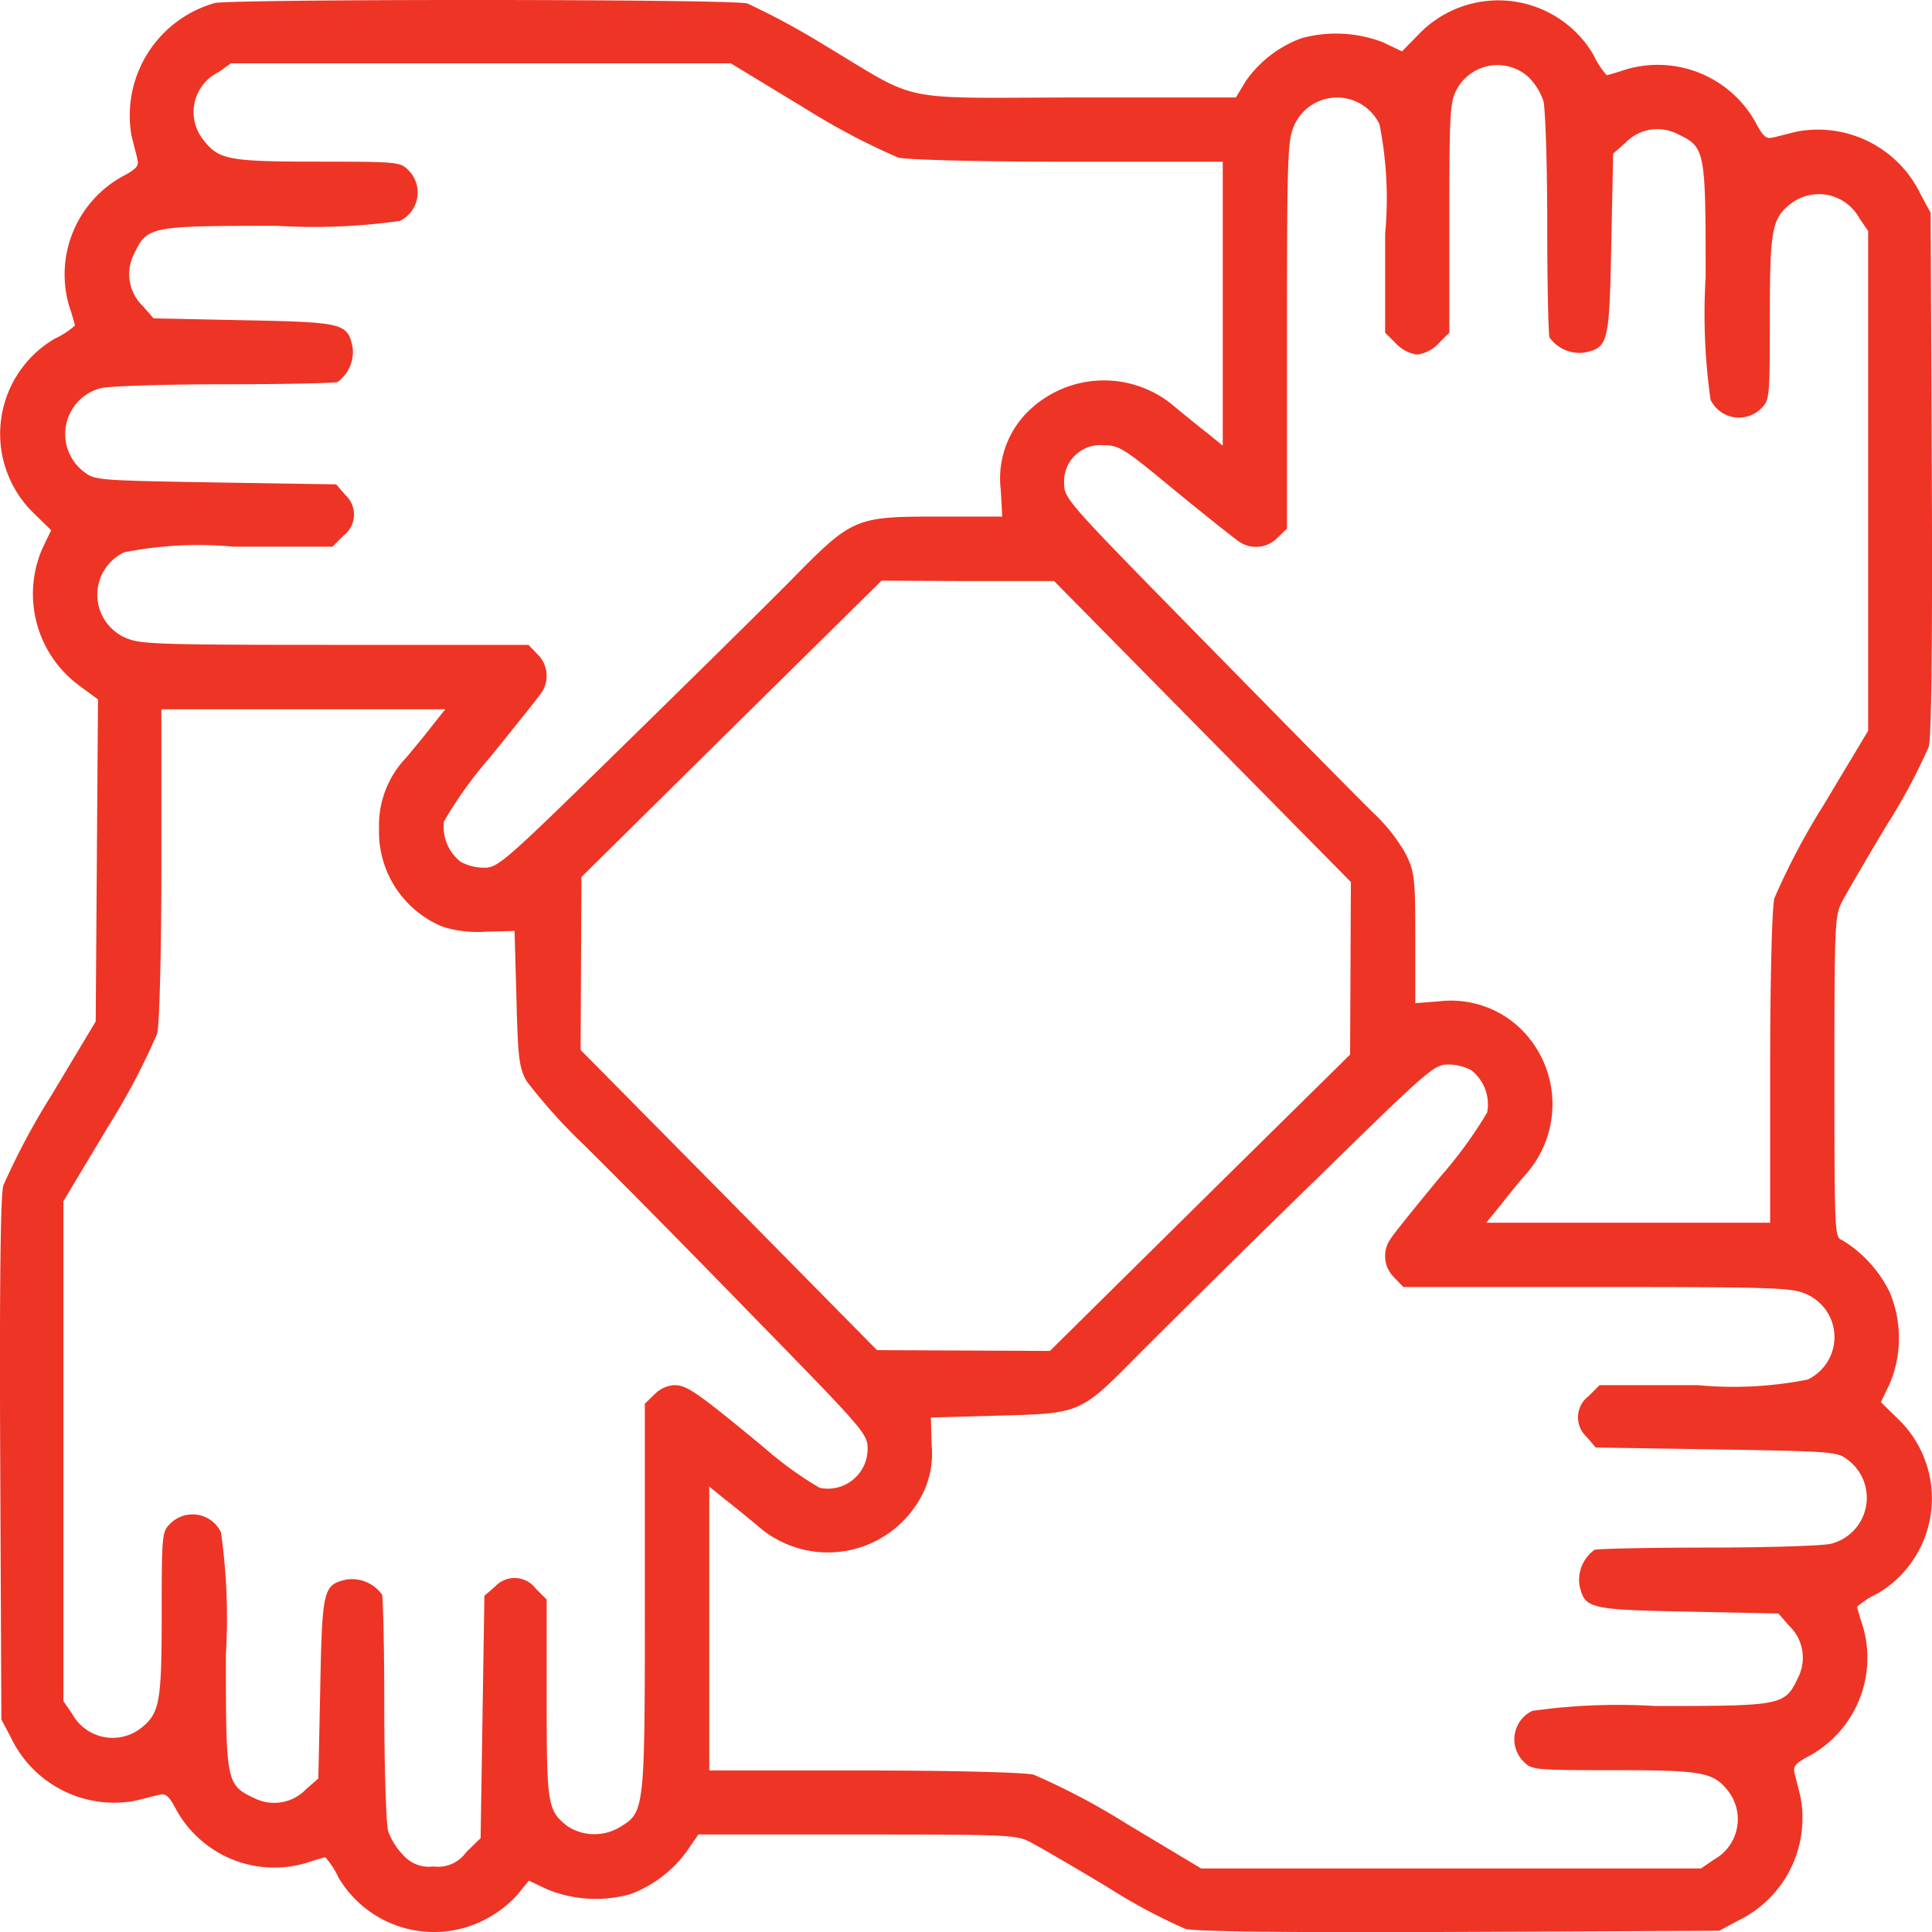 <svg xmlns="http://www.w3.org/2000/svg" width="43.769" height="43.773" viewBox="0 0 43.769 43.773">
  <g id="teamwork" transform="translate(-0.139 511.913)">
    <path id="Path_111" data-name="Path 111" d="M5-511.843a2.647,2.647,0,0,0-1.882,3c.051.214.12.462.137.556.034.137-.043.214-.351.376A2.537,2.537,0,0,0,1.7-505c.077.231.137.445.137.462a1.884,1.884,0,0,1-.462.3,2.5,2.5,0,0,0-.453,3.969l.376.368-.205.428a2.58,2.58,0,0,0,.813,3.071l.453.334-.026,3.652-.026,3.644-1,1.668a16.079,16.079,0,0,0-1.095,2.053c-.06.257-.086,2.181-.068,6.235l.026,5.859.205.385a2.594,2.594,0,0,0,2.831,1.454c.214-.051.462-.12.556-.137.137-.034.214.043.376.351A2.537,2.537,0,0,0,7.047-469.7c.231-.077.445-.137.462-.137a1.887,1.887,0,0,1,.3.462,2.513,2.513,0,0,0,3.319.949,2.593,2.593,0,0,0,.727-.556l.265-.325.436.205a2.908,2.908,0,0,0,1.865.1,2.783,2.783,0,0,0,1.274-.966l.265-.385h3.592c3.361,0,3.609.009,3.909.163.171.086.967.547,1.762,1.026a13.3,13.3,0,0,0,1.771.95c.214.06,2.395.086,6.21.068l5.885-.026.428-.231a2.58,2.58,0,0,0,1.411-2.806c-.051-.214-.12-.462-.137-.556-.034-.137.043-.214.351-.376a2.537,2.537,0,0,0,1.206-2.908c-.077-.231-.137-.445-.137-.462a1.888,1.888,0,0,1,.462-.3,2.5,2.5,0,0,0,.453-3.969l-.376-.368.205-.428a2.673,2.673,0,0,0-.009-2.07,2.837,2.837,0,0,0-1.086-1.18c-.154-.051-.163-.18-.163-3.686,0-3.4.009-3.652.163-3.952.086-.171.547-.966,1.026-1.762a13.3,13.3,0,0,0,.949-1.771c.06-.214.086-2.395.068-6.21l-.026-5.885-.231-.428a2.58,2.58,0,0,0-2.805-1.411c-.214.051-.462.12-.556.137-.137.034-.214-.043-.376-.351A2.537,2.537,0,0,0,37-510.347c-.231.077-.445.137-.462.137a1.885,1.885,0,0,1-.3-.462,2.5,2.5,0,0,0-3.969-.453l-.368.376-.428-.205a2.97,2.97,0,0,0-1.847-.094,2.646,2.646,0,0,0-1.266.975l-.222.368H24.547c-4.165.009-3.524.137-5.722-1.18a17.153,17.153,0,0,0-1.753-.949C16.712-511.938,5.336-511.938,5-511.843Zm13.4,2.4a15.611,15.611,0,0,0,2.087,1.1c.222.051,1.839.094,3.866.094H27.84v6.432l-.325-.265c-.18-.137-.513-.411-.744-.6a2.453,2.453,0,0,0-3.387.137,2.133,2.133,0,0,0-.573,1.728l.034.607H21.382c-1.882,0-1.933.026-3.336,1.454-.565.573-2.284,2.266-3.823,3.772-2.686,2.634-2.805,2.729-3.122,2.729a1.105,1.105,0,0,1-.53-.137,1.013,1.013,0,0,1-.376-.907,9.212,9.212,0,0,1,1.043-1.454c.547-.676,1.061-1.317,1.146-1.437a.679.679,0,0,0-.068-.9l-.205-.214H7.723c-4.123,0-4.413-.017-4.747-.163a1.064,1.064,0,0,1-.026-1.933,8.591,8.591,0,0,1,2.48-.128H7.671l.248-.248a.6.6,0,0,0,.043-.924l-.205-.24-2.728-.043c-2.549-.043-2.737-.051-2.951-.214a1.074,1.074,0,0,1,.351-1.924c.171-.043,1.411-.086,2.763-.086s2.515-.026,2.592-.051a.841.841,0,0,0,.342-.8c-.12-.53-.2-.556-2.455-.6l-2.053-.043-.239-.274a1,1,0,0,1-.205-1.18c.3-.633.351-.642,3.242-.642a13.921,13.921,0,0,0,2.78-.111.714.714,0,0,0,.171-1.172c-.163-.163-.291-.171-2.01-.171-2.01,0-2.258-.043-2.592-.47a1.006,1.006,0,0,1,.325-1.557l.282-.2H16.695Zm16.371-.719a1.384,1.384,0,0,1,.334.539c.043.171.086,1.411.086,2.763s.026,2.515.051,2.592a.841.841,0,0,0,.8.342c.53-.12.556-.2.6-2.455l.043-2.053.274-.24a1,1,0,0,1,1.18-.205c.633.3.641.351.641,3.242a13.9,13.9,0,0,0,.111,2.78.714.714,0,0,0,1.172.171c.163-.163.171-.291.171-2.01,0-2,.043-2.258.462-2.592a1.044,1.044,0,0,1,1.565.316l.2.291v11.324l-1.026,1.711a15.584,15.584,0,0,0-1.1,2.087c-.051.222-.094,1.839-.094,3.857v3.49H33.81l.325-.4c.18-.231.436-.547.573-.7a2.388,2.388,0,0,0-.171-3.344,2.274,2.274,0,0,0-1.788-.573l-.547.043v-1.471c0-1.36-.017-1.488-.205-1.89a3.889,3.889,0,0,0-.736-.941c-.291-.282-1.984-2-3.772-3.823-3.216-3.276-3.242-3.3-3.242-3.661a.82.82,0,0,1,.881-.855c.359,0,.453.051,1.608,1.009.676.556,1.326,1.069,1.445,1.155a.679.679,0,0,0,.9-.068l.214-.205v-4.388c0-4.123.017-4.413.163-4.747a1.064,1.064,0,0,1,1.933-.026,8.6,8.6,0,0,1,.128,2.48v2.241l.248.248a.813.813,0,0,0,.479.248.813.813,0,0,0,.479-.248l.248-.248v-2.6c0-2.352.017-2.626.154-2.883A1.047,1.047,0,0,1,34.776-510.159Zm-7.381,14.831,3.353,3.4-.009,1.95-.009,1.959-3.4,3.353-3.4,3.361-1.959-.009-1.959-.009-3.353-3.4-3.361-3.4.009-1.959.009-1.959,3.4-3.361,3.4-3.353,1.95.009h1.959Zm-17.483-.111c-.18.231-.436.539-.565.693a2.209,2.209,0,0,0-.616,1.6,2.324,2.324,0,0,0,1.445,2.232,2.656,2.656,0,0,0,.975.111l.65-.017.043,1.531c.034,1.36.06,1.565.231,1.873a12.543,12.543,0,0,0,1.309,1.454c.616.607,2.318,2.326,3.772,3.823,2.566,2.626,2.643,2.711,2.643,3.045a.9.9,0,0,1-1.086.89,8.277,8.277,0,0,1-1.283-.932c-1.514-1.249-1.728-1.394-2.01-1.394a.682.682,0,0,0-.453.214l-.214.205v4.362c0,4.858,0,4.884-.556,5.226a1.122,1.122,0,0,1-1.189-.009c-.462-.359-.479-.479-.479-2.9v-2.241l-.248-.248a.6.6,0,0,0-.924-.043l-.239.205-.043,2.746-.043,2.745-.325.317a.779.779,0,0,1-.744.325.772.772,0,0,1-.676-.248,1.516,1.516,0,0,1-.351-.556c-.043-.171-.086-1.411-.086-2.763s-.026-2.515-.051-2.592a.841.841,0,0,0-.8-.342c-.53.12-.556.2-.6,2.455l-.043,2.053-.274.239a1,1,0,0,1-1.18.205c-.633-.3-.641-.351-.641-3.242a13.9,13.9,0,0,0-.111-2.78.714.714,0,0,0-1.172-.171c-.163.163-.171.291-.171,2.01,0,2-.043,2.258-.462,2.592a1.044,1.044,0,0,1-1.565-.316l-.2-.291V-484.7l1.026-1.711a15.568,15.568,0,0,0,1.1-2.087c.051-.222.094-1.839.094-3.866v-3.481h6.432Zm23.564,7.775a.982.982,0,0,1,.359.958,9.823,9.823,0,0,1-1.052,1.445c-.539.65-1.043,1.275-1.12,1.394a.678.678,0,0,0,.068.9l.205.214h4.388c4.123,0,4.413.017,4.747.163a1.064,1.064,0,0,1,.026,1.933,8.6,8.6,0,0,1-2.48.128H36.376l-.248.248a.6.6,0,0,0-.043.924l.205.24,2.728.043c2.549.043,2.737.051,2.951.214a1.074,1.074,0,0,1-.351,1.924c-.171.043-1.411.086-2.763.086s-2.515.026-2.592.051a.841.841,0,0,0-.342.8c.12.53.2.556,2.455.6l2.053.043.239.274a1,1,0,0,1,.205,1.18c-.3.633-.351.641-3.242.641a13.9,13.9,0,0,0-2.78.111.714.714,0,0,0-.171,1.172c.163.163.291.171,2.01.171,2,0,2.258.043,2.592.462a1.044,1.044,0,0,1-.316,1.565l-.291.2H27.352l-1.711-1.026a15.574,15.574,0,0,0-2.087-1.1c-.222-.051-1.839-.094-3.857-.094h-3.49v-6.432l.325.265c.18.137.513.41.744.6a2.4,2.4,0,0,0,3.806-.787,2.06,2.06,0,0,0,.163-1.026l-.017-.616,1.531-.043c1.873-.051,1.847-.043,3.156-1.368.522-.522,2.232-2.224,3.823-3.772,2.771-2.711,2.882-2.814,3.207-2.814A1.1,1.1,0,0,1,33.476-487.664Z" transform="translate(0 0)" fill="#ee3425"/>
  </g>
</svg>
